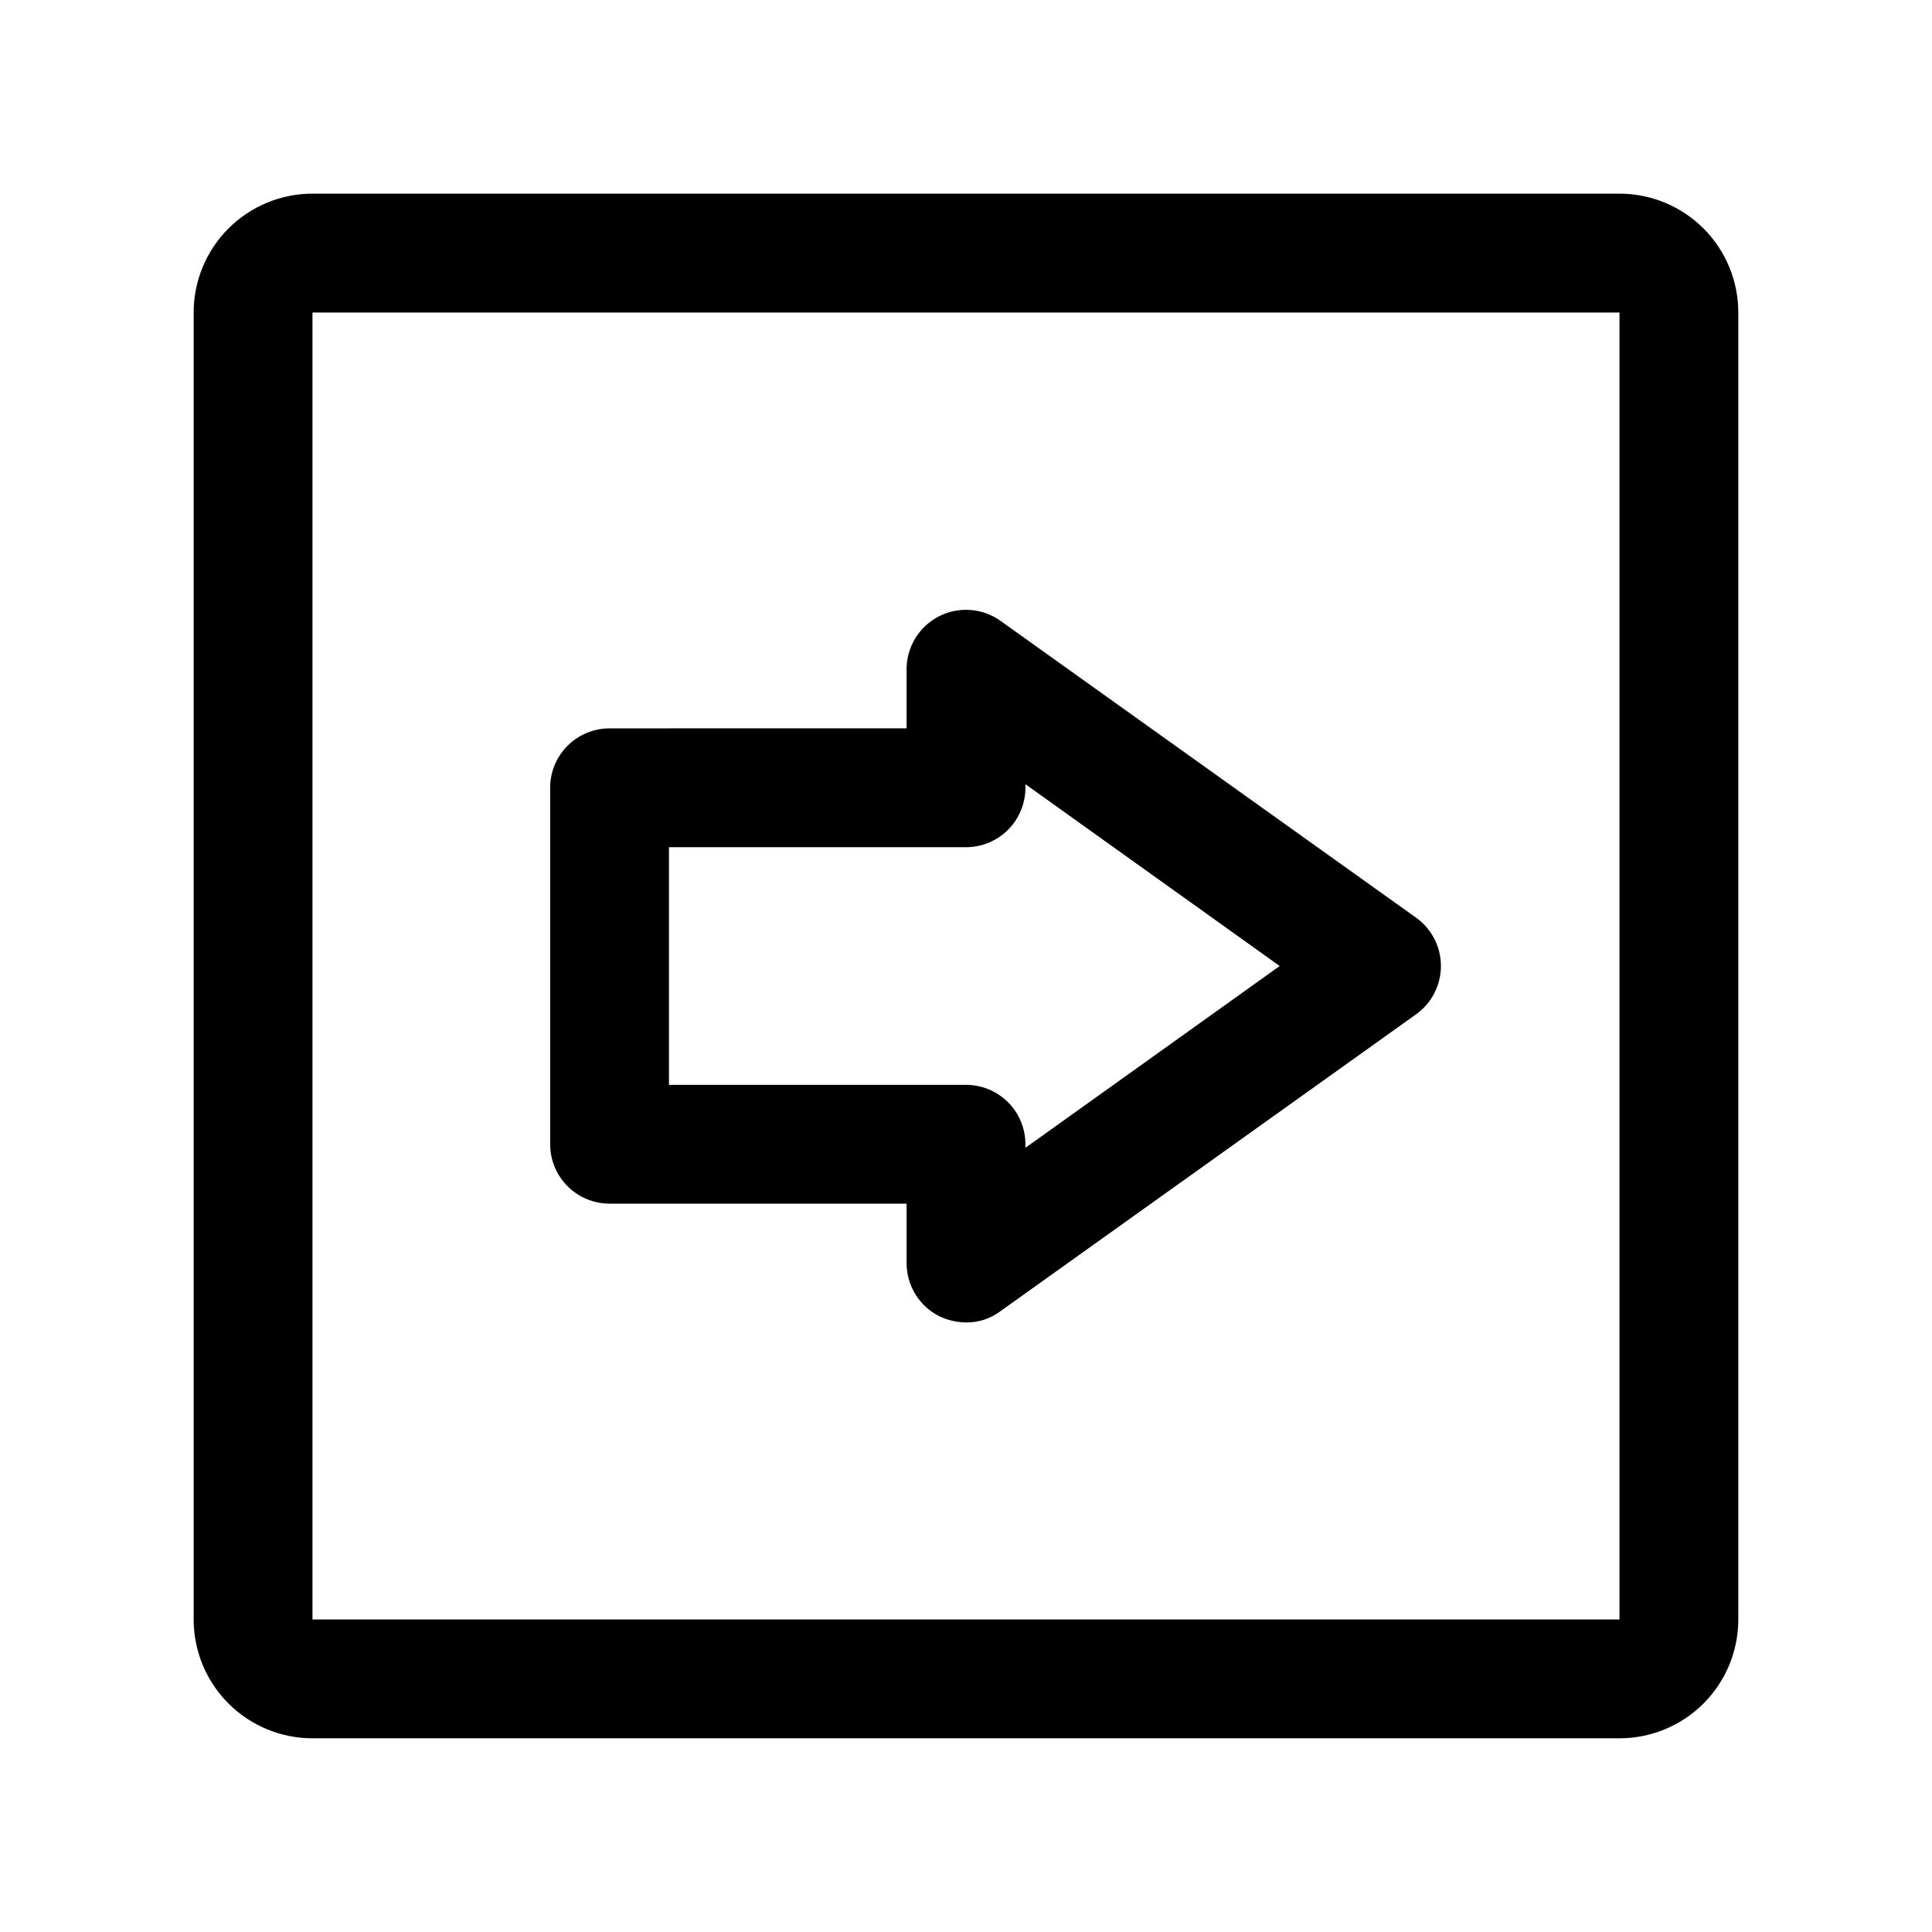 <?xml version="1.0" encoding="UTF-8"?>
<!-- Uploaded to: SVG Repo, www.svgrepo.com, Generator: SVG Repo Mixer Tools -->
<svg fill="#000000" width="800px" height="800px" version="1.1" viewBox="144 144 512 512" xmlns="http://www.w3.org/2000/svg">
 <g>
  <path d="m305.54 462.98h78.719v15.742c-0.004 2.891 0.785 5.727 2.285 8.199 1.5 2.473 3.648 4.484 6.219 5.812 2.254 1.109 4.727 1.703 7.242 1.73 3.289 0.047 6.504-1.004 9.129-2.988l110.21-78.719 0.004-0.004c4.09-2.961 6.512-7.703 6.512-12.75 0-5.051-2.422-9.793-6.512-12.754l-110.21-78.719h-0.004c-3.148-2.242-7.012-3.25-10.852-2.824-3.844 0.422-7.394 2.242-9.98 5.113-2.586 2.875-4.023 6.598-4.043 10.461v15.742l-78.719 0.004c-4.176 0-8.18 1.656-11.133 4.609-2.953 2.953-4.613 6.957-4.613 11.133v94.465c0 4.176 1.66 8.18 4.613 11.133s6.957 4.613 11.133 4.613zm15.742-94.465h78.723c4.176 0 8.18-1.66 11.133-4.613 2.949-2.953 4.609-6.957 4.609-11.133v-0.945l67.387 48.18-67.387 48.176v-0.945c0-4.176-1.66-8.18-4.609-11.133-2.953-2.953-6.957-4.609-11.133-4.609h-78.723z"/>
  <path d="m573.18 195.32h-346.37c-8.352 0-16.359 3.32-22.266 9.223-5.902 5.906-9.223 13.914-9.223 22.266v346.37c0 8.352 3.32 16.359 9.223 22.266 5.906 5.906 13.914 9.223 22.266 9.223h346.37c8.352 0 16.359-3.316 22.266-9.223s9.223-13.914 9.223-22.266v-346.37c0-8.352-3.316-16.359-9.223-22.266-5.906-5.902-13.914-9.223-22.266-9.223zm0 377.86-346.37 0.004v-346.37h346.37z"/>
 </g>
</svg>